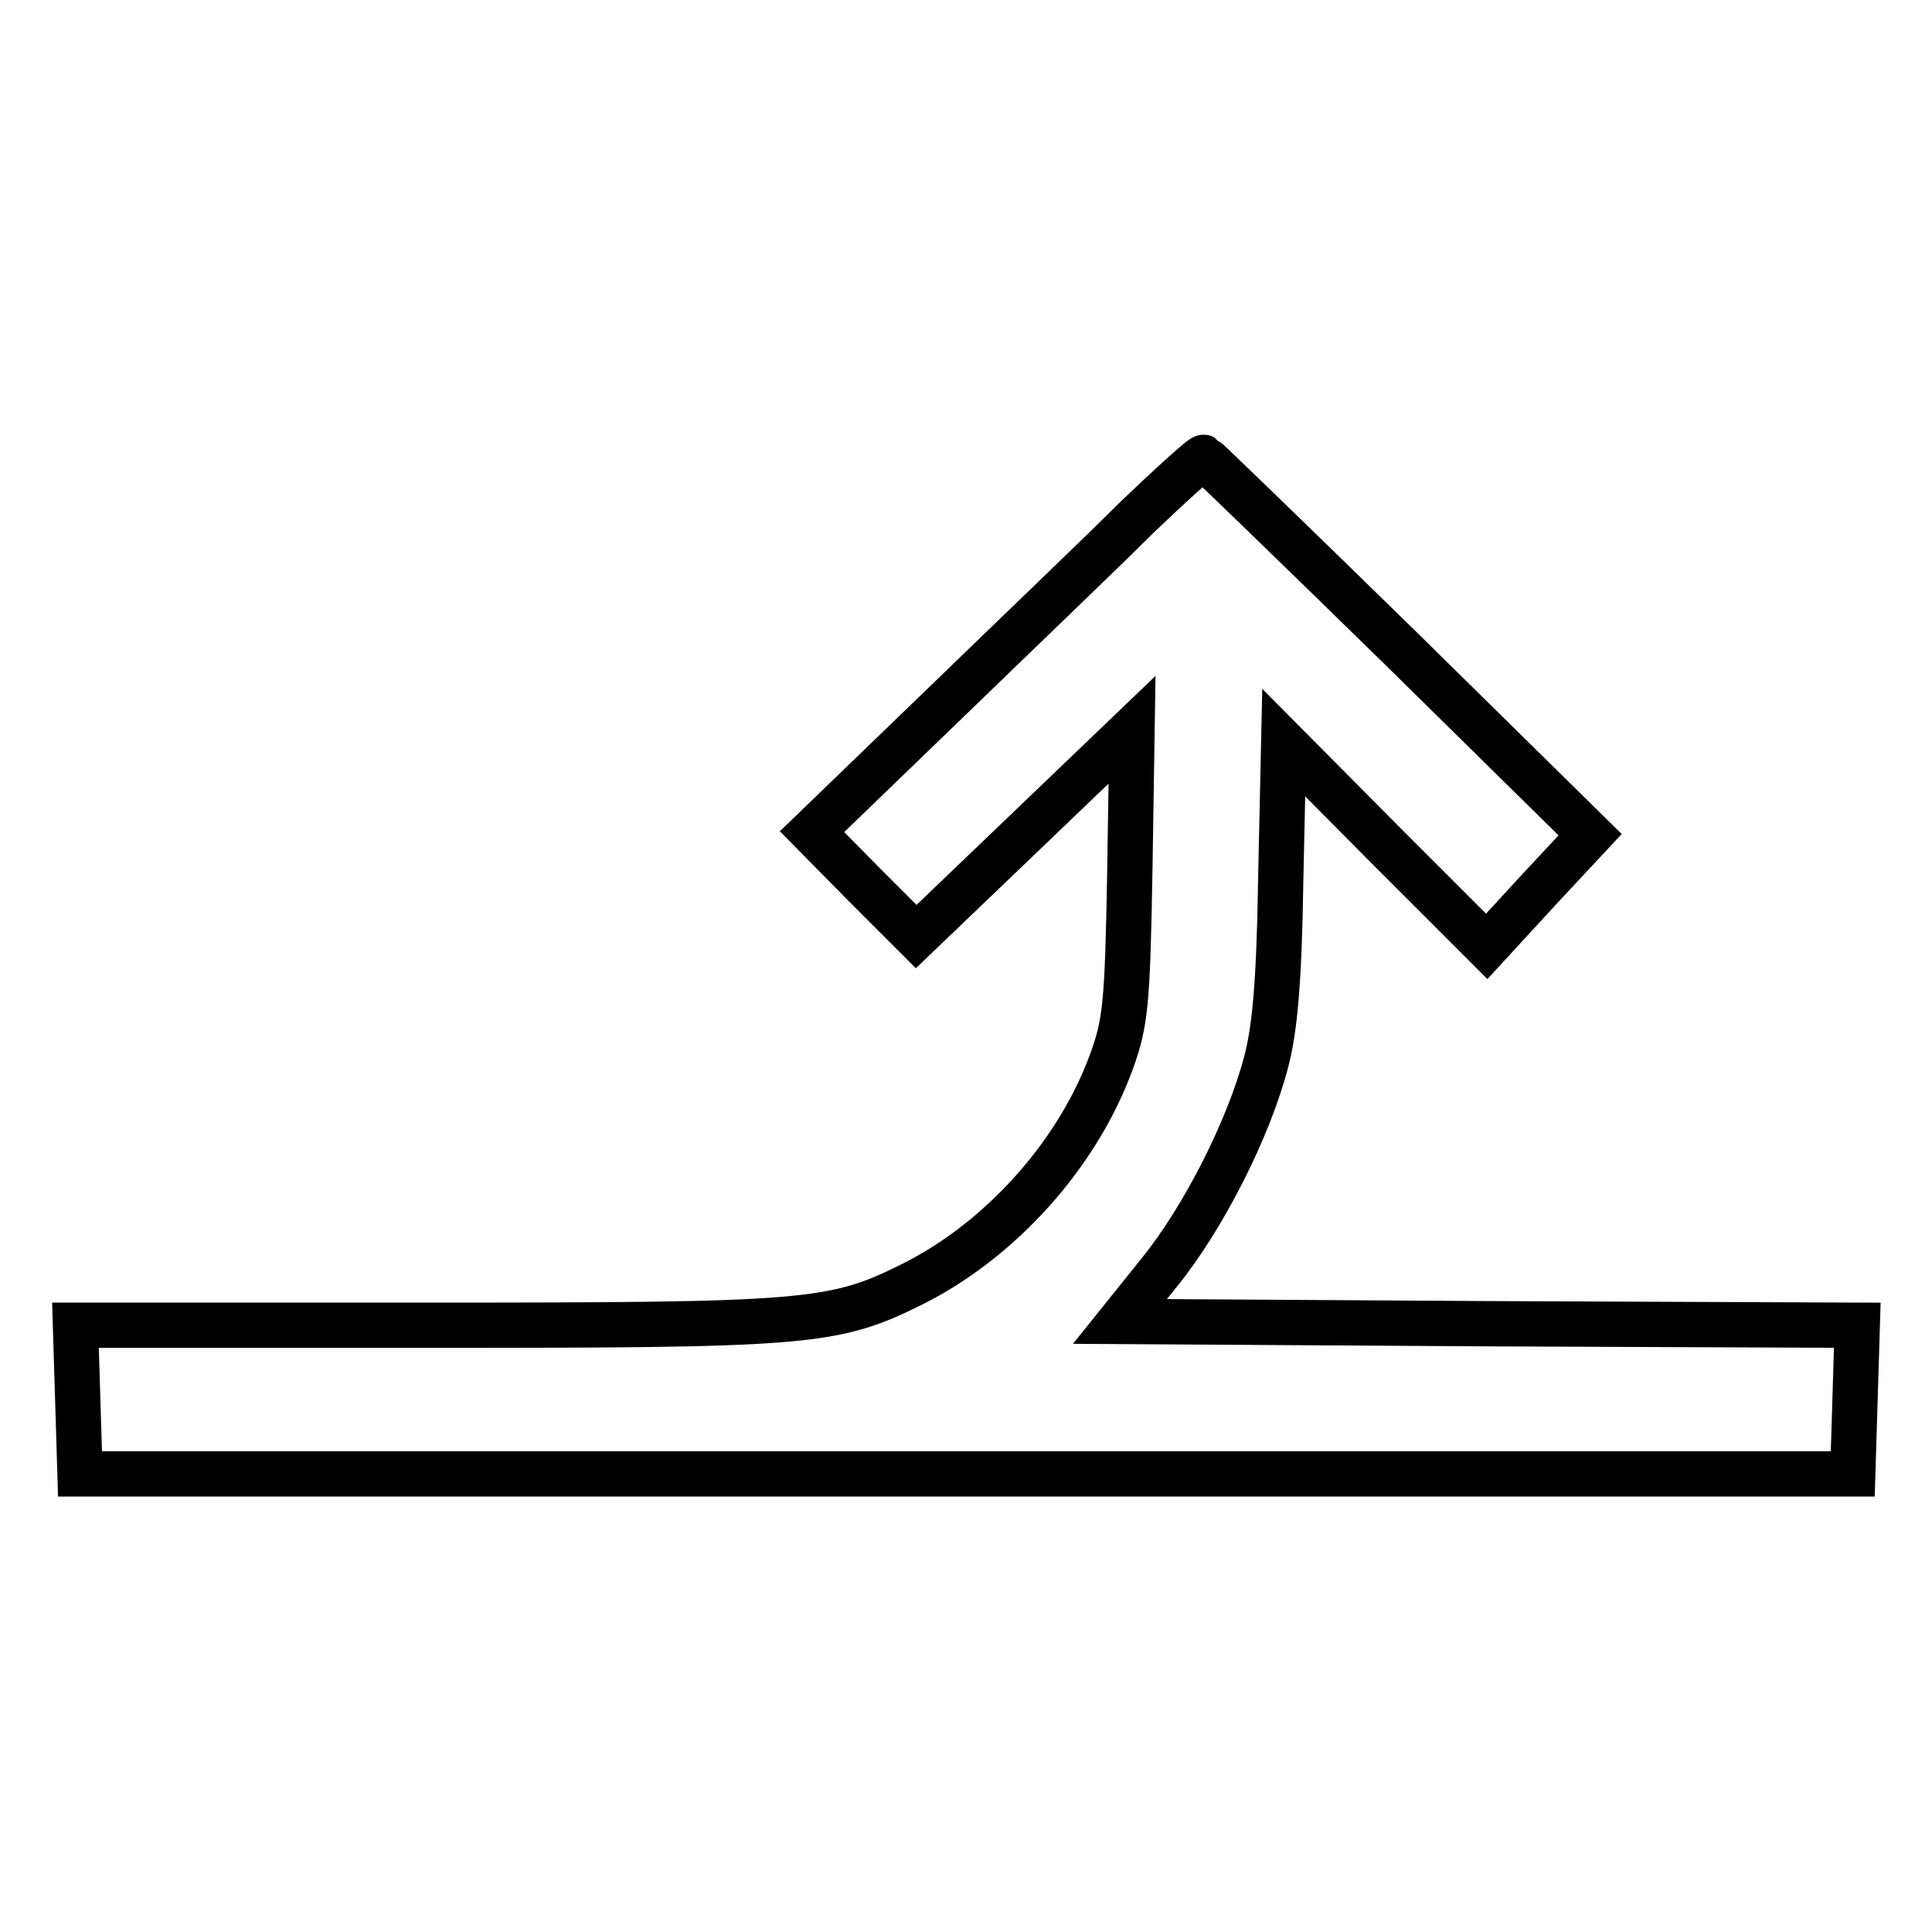 <?xml version="1.0" encoding="utf-8"?>
<!-- Svg Vector Icons : http://www.onlinewebfonts.com/icon -->
<!DOCTYPE svg PUBLIC "-//W3C//DTD SVG 1.1//EN" "http://www.w3.org/Graphics/SVG/1.1/DTD/svg11.dtd">
<svg version="1.1" xmlns="http://www.w3.org/2000/svg" xmlns:xlink="http://www.w3.org/1999/xlink" x="0px" y="0px" viewBox="0 0 256 256" enable-background="new 0 0 256 256" xml:space="preserve">
<g><g><g><path stroke-width="6" fill-opacity="0" stroke="#000000"  d="M150.7,68.5c-4.5,4.5-16.1,15.6-25.7,24.9l-17.4,16.8l6.9,7l6.9,6.9l14.2-13.6L150,96.7l-0.3,19.2c-0.3,17.3-0.6,19.7-2.4,24.7c-4.5,12.4-14.8,23.8-26.5,29.6c-10.4,5.2-14.1,5.4-64.8,5.4H10l0.3,9.8l0.3,9.9H128h117.5l0.3-9.8l0.3-9.9l-48.9-0.2l-48.8-0.3l5.3-6.6c5.8-7.2,11.8-19,14.1-27.9c1.1-4.2,1.7-10.4,1.9-23.9l0.4-18.3l13.4,13.5l13.5,13.5l6.8-7.4l6.9-7.4l-25.3-24.9c-14-13.7-25.7-25-25.9-25.1C159.3,60.5,155.3,64.1,150.7,68.5z"/></g></g></g>
</svg>